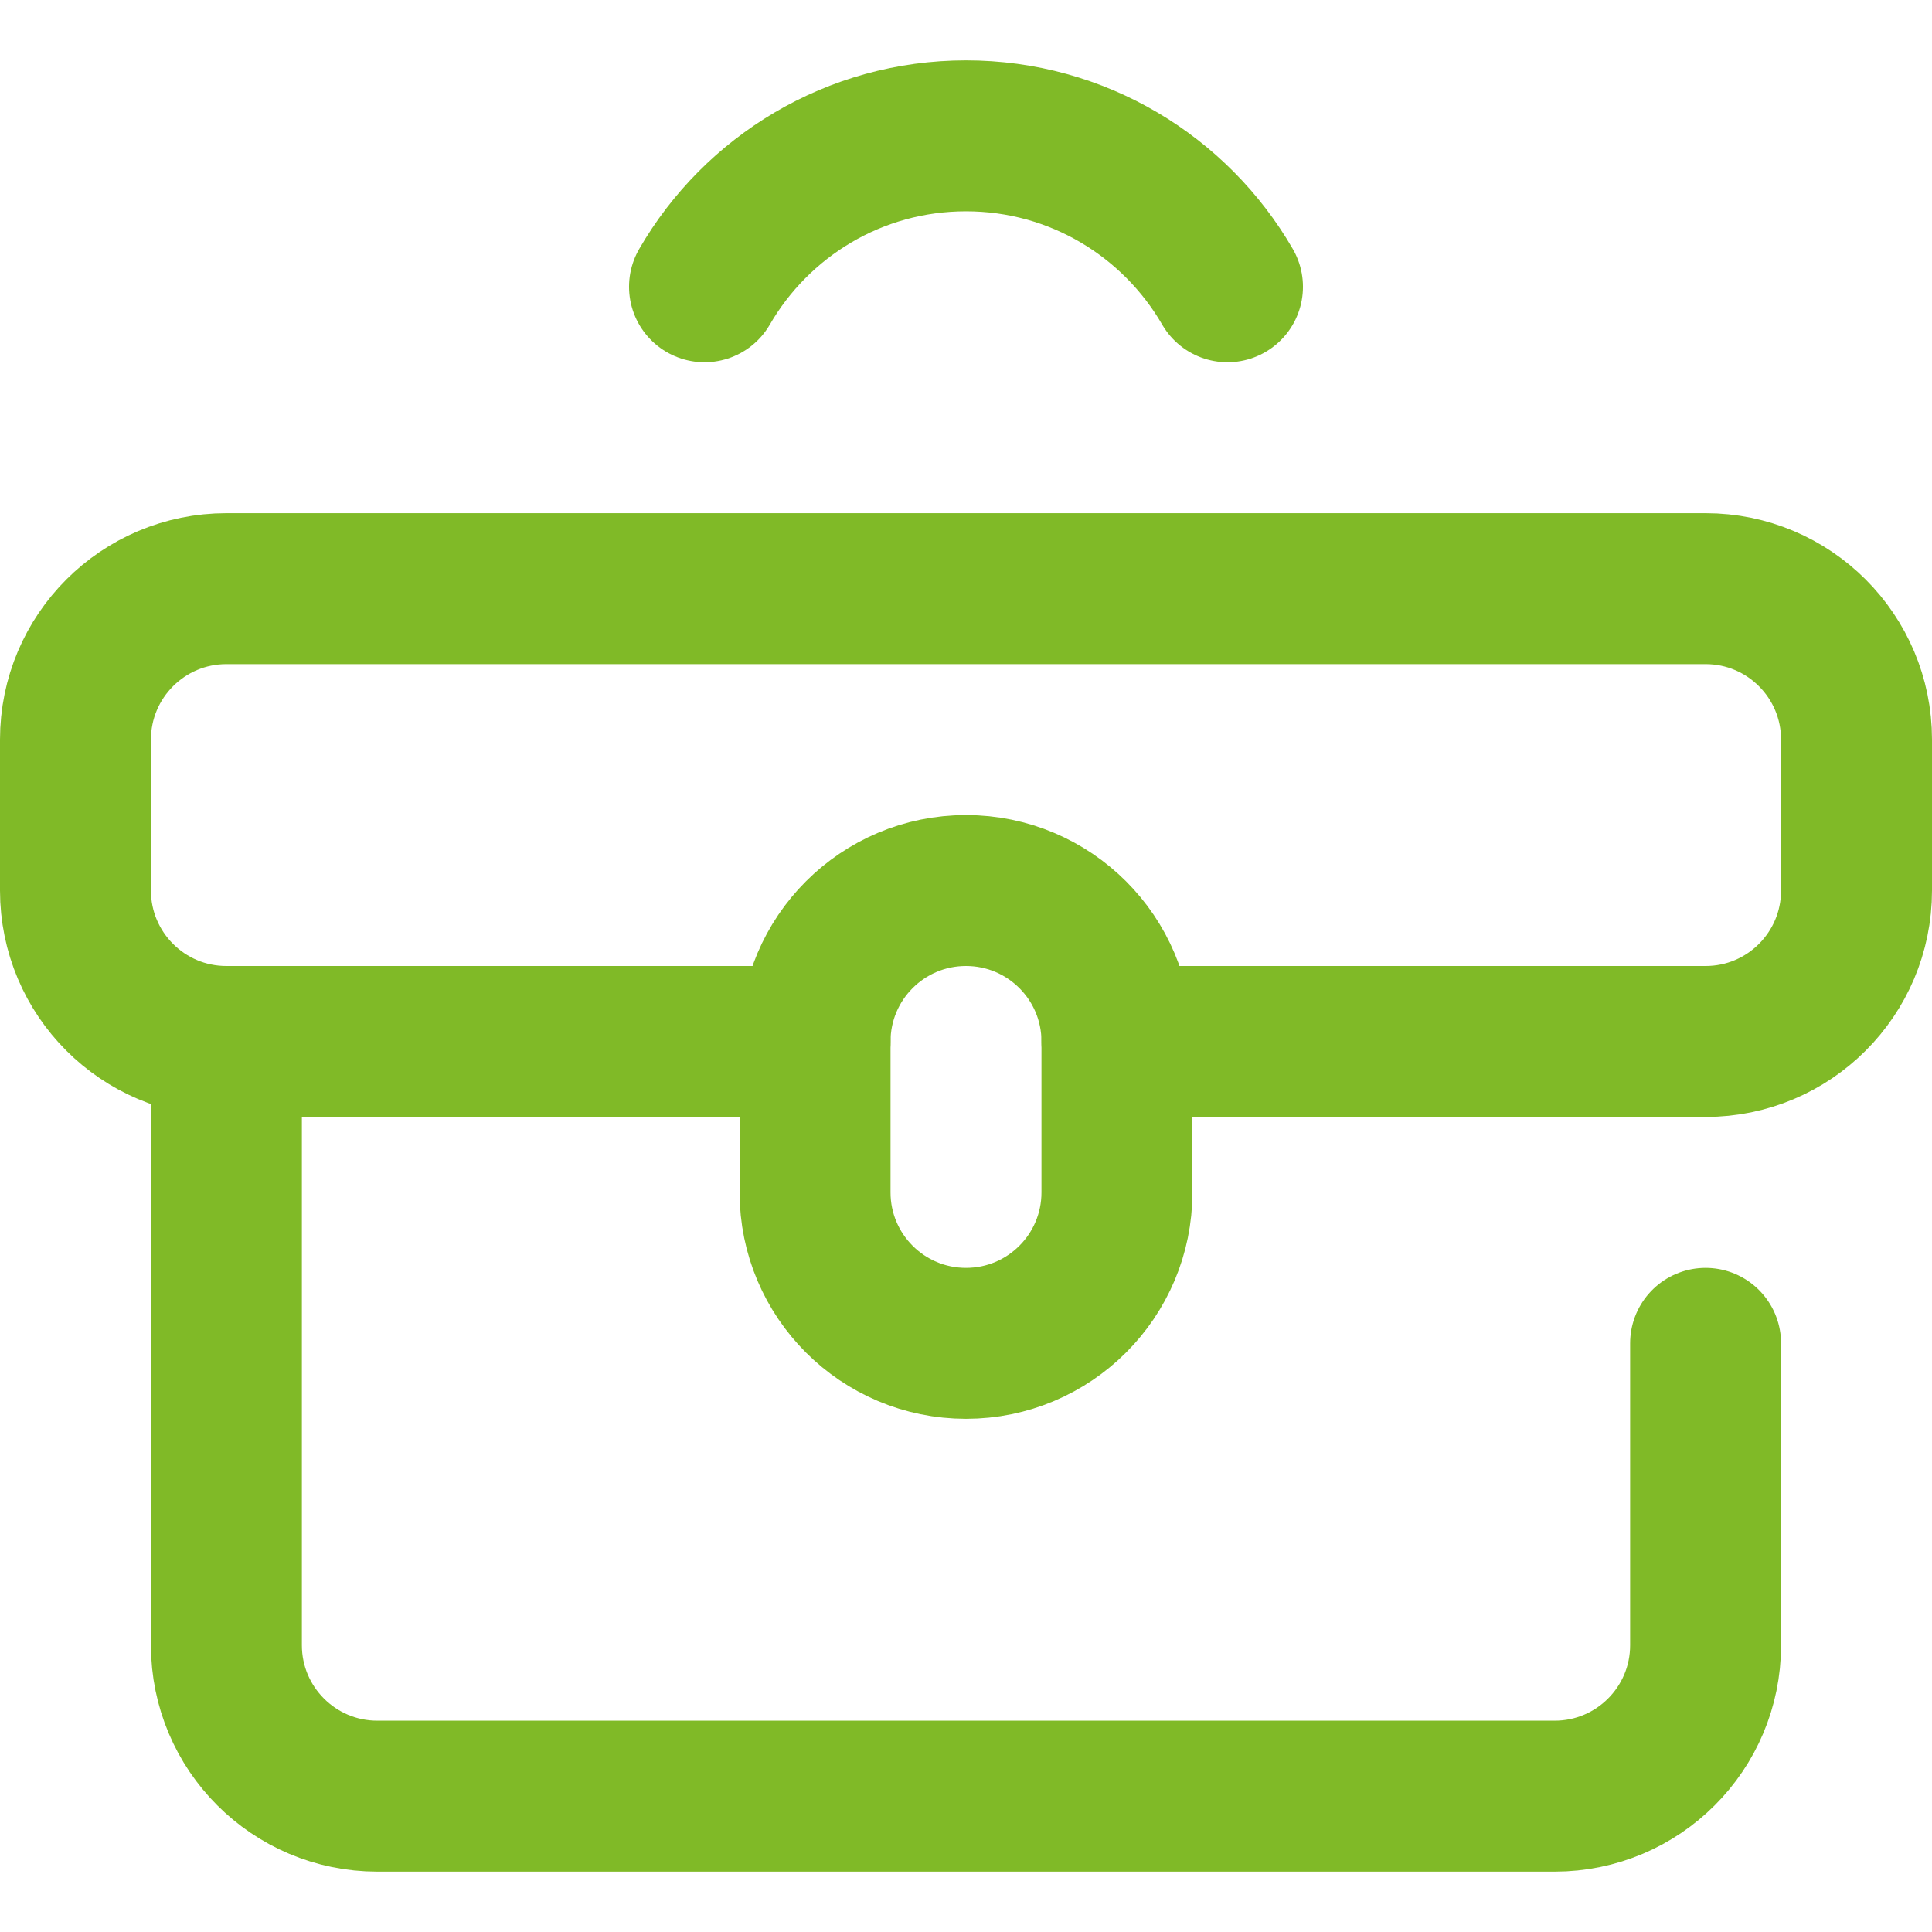 <?xml version="1.0" encoding="UTF-8"?> <svg xmlns="http://www.w3.org/2000/svg" xmlns:xlink="http://www.w3.org/1999/xlink" version="1.1" width="512" height="512" x="0" y="0" viewBox="0 0 512 512" style="enable-background:new 0 0 512 512" xml:space="preserve" class=""><g><path d="M452 356v80c0 22.091-17.909 40-40 40H100c-22.091 0-40-17.909-40-40V276M216 276H60c-22.091 0-40-17.909-40-40v-40c0-22.091 17.909-40 40-40h392c22.091 0 40 17.909 40 40v40c0 22.091-17.909 40-40 40H296" style="stroke-width:40;stroke-linecap:round;stroke-linejoin:round;stroke-miterlimit:10;" fill="none" stroke="#80ba27" stroke-width="40" stroke-linecap="round" stroke-linejoin="round" stroke-miterlimit="10" data-original="#000000" opacity="1" class=""></path><path d="M256 356h0c-22.091 0-40-17.909-40-40v-40c0-22.091 17.909-40 40-40h0c22.091 0 40 17.909 40 40v40c0 22.091-17.909 40-40 40zM186.703 76C200.535 52.088 226.389 36 256 36s55.465 16.088 69.297 40" style="stroke-width:40;stroke-linecap:round;stroke-linejoin:round;stroke-miterlimit:10;" fill="none" stroke="#80ba27" stroke-width="40" stroke-linecap="round" stroke-linejoin="round" stroke-miterlimit="10" data-original="#000000" opacity="1" class=""></path></g></svg> 
